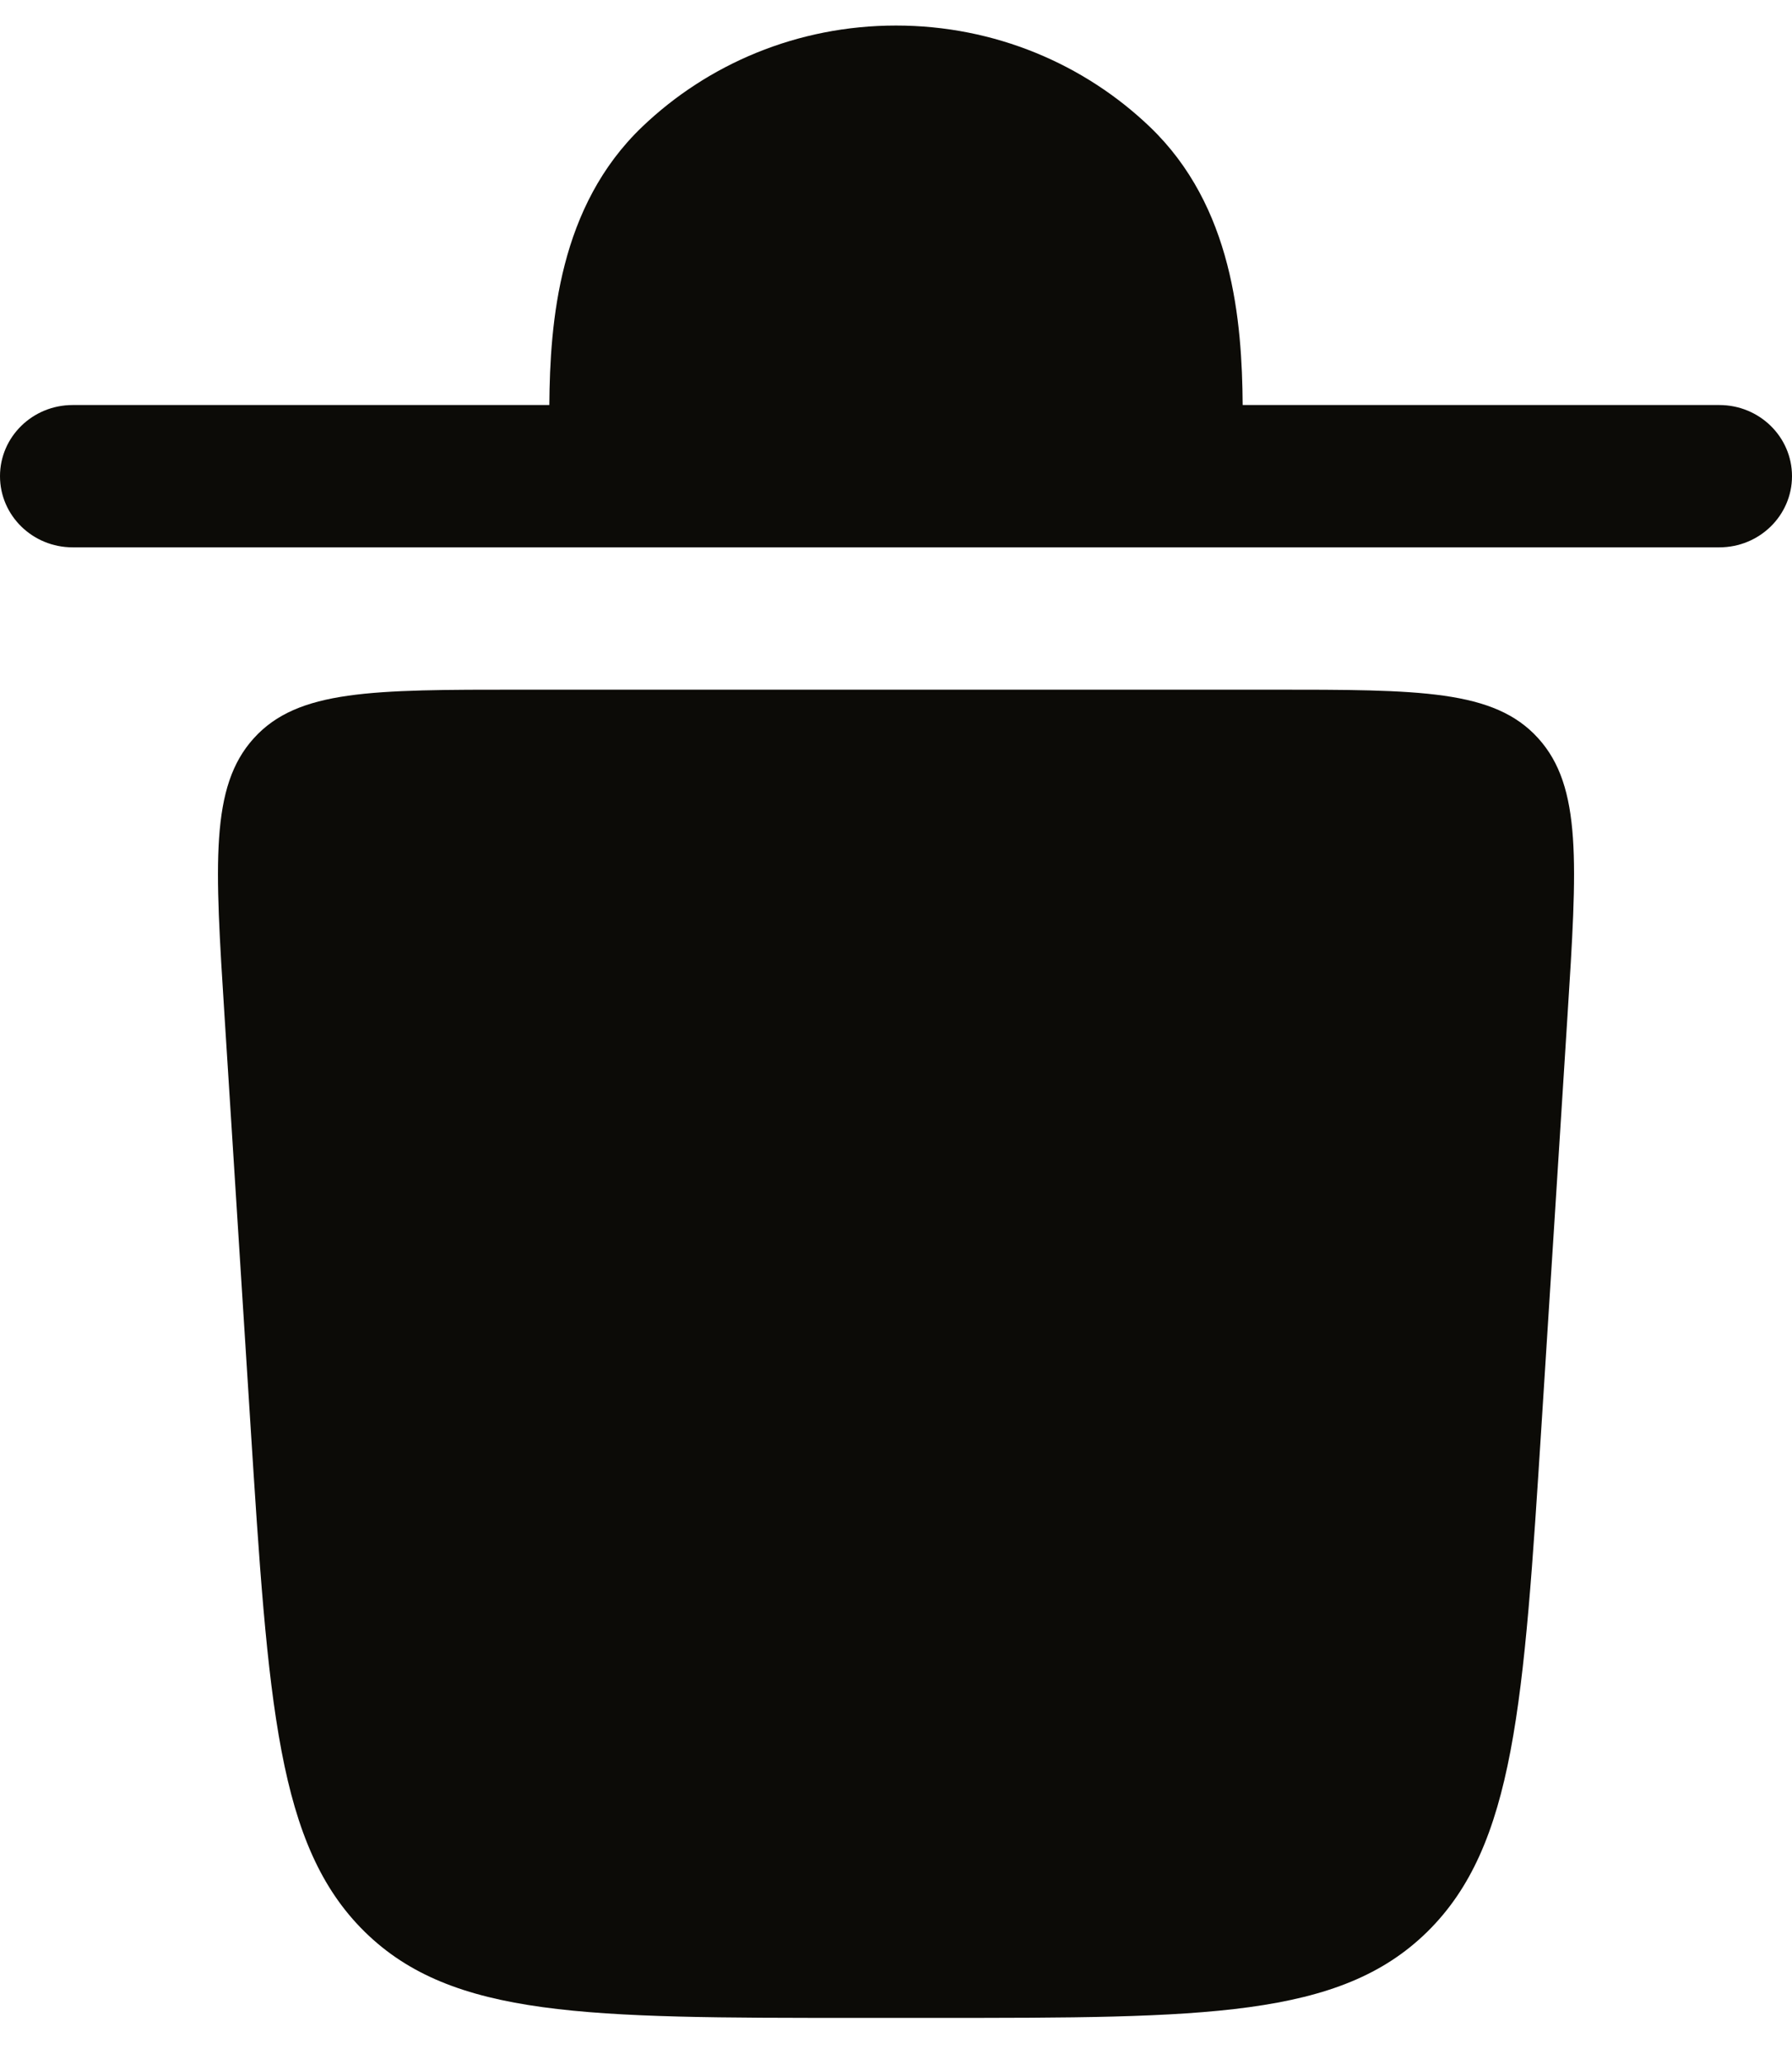 <?xml version="1.0" encoding="UTF-8"?> <svg xmlns="http://www.w3.org/2000/svg" width="33" height="38" viewBox="0 0 33 38" fill="none"><path d="M0 8.763C0 8.04 0.599 7.454 1.338 7.454H10.116C10.128 5.912 10.295 3.797 11.826 2.334C13.03 1.182 14.681 0.47 16.5 0.47C18.319 0.47 19.97 1.182 21.174 2.334C22.705 3.797 22.872 5.912 22.884 7.454H31.662C32.401 7.454 33 8.04 33 8.763C33 9.487 32.401 10.073 31.662 10.073H1.338C0.599 10.073 0 9.487 0 8.763Z" fill="#0C0B07"></path><path d="M15.779 37.136H17.221C22.185 37.136 24.667 37.136 26.281 35.554C27.894 33.971 28.059 31.375 28.39 26.183L28.865 18.703C29.045 15.886 29.134 14.477 28.325 13.585C27.515 12.692 26.148 12.692 23.414 12.692H9.586C6.852 12.692 5.485 12.692 4.675 13.585C3.866 14.477 3.956 15.886 4.135 18.703L4.61 26.183C4.941 31.375 5.106 33.971 6.719 35.554C8.333 37.136 10.815 37.136 15.779 37.136Z" fill="#0C0B07"></path></svg> 